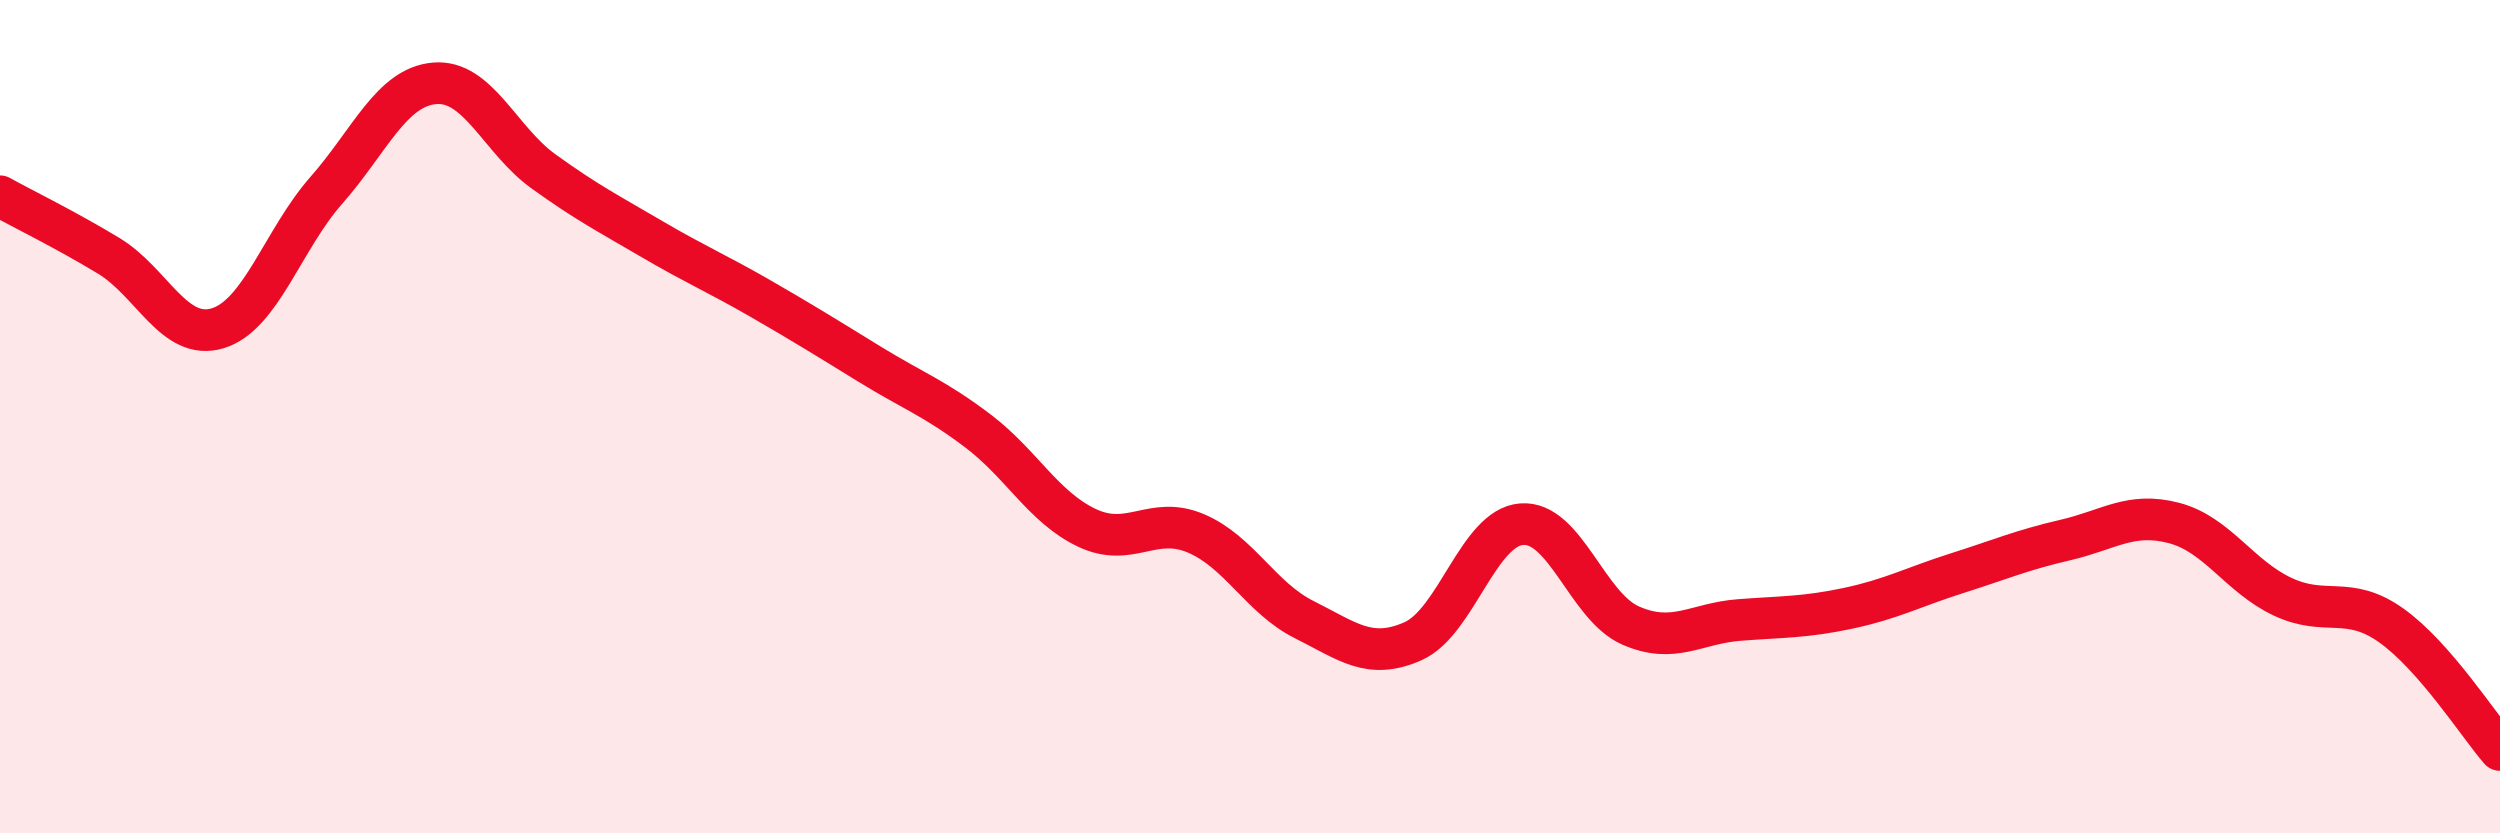 
    <svg width="60" height="20" viewBox="0 0 60 20" xmlns="http://www.w3.org/2000/svg">
      <path
        d="M 0,4.71 C 0.52,5 1.57,5.51 2.61,6.14 C 3.65,6.77 4.18,8.19 5.22,7.88 C 6.26,7.57 6.79,5.75 7.83,4.57 C 8.87,3.39 9.39,2.09 10.43,2 C 11.47,1.91 12,3.36 13.04,4.11 C 14.08,4.86 14.61,5.13 15.65,5.74 C 16.69,6.35 17.22,6.57 18.26,7.17 C 19.3,7.77 19.83,8.1 20.87,8.74 C 21.91,9.38 22.44,9.56 23.48,10.35 C 24.52,11.14 25.05,12.18 26.09,12.67 C 27.13,13.16 27.66,12.36 28.7,12.8 C 29.74,13.24 30.26,14.35 31.3,14.87 C 32.34,15.39 32.87,15.85 33.91,15.39 C 34.95,14.93 35.48,12.66 36.52,12.58 C 37.56,12.5 38.09,14.55 39.13,15.01 C 40.17,15.47 40.7,14.96 41.74,14.88 C 42.78,14.8 43.31,14.82 44.35,14.6 C 45.39,14.38 45.92,14.09 46.96,13.76 C 48,13.43 48.53,13.2 49.57,12.96 C 50.61,12.72 51.13,12.28 52.17,12.55 C 53.21,12.82 53.74,13.83 54.78,14.32 C 55.82,14.81 56.35,14.27 57.39,15.01 C 58.43,15.75 59.48,17.4 60,18L60 20L0 20Z"
        fill="#EB0A25"
        opacity="0.1"
        stroke-linecap="round"
        stroke-linejoin="round"
      />
      <path
        d="M 0,4.71 C 0.52,5 1.57,5.51 2.61,6.14 C 3.65,6.77 4.18,8.19 5.22,7.88 C 6.26,7.57 6.79,5.75 7.83,4.57 C 8.87,3.39 9.39,2.09 10.43,2 C 11.47,1.91 12,3.36 13.04,4.11 C 14.08,4.86 14.61,5.13 15.65,5.74 C 16.69,6.35 17.22,6.57 18.26,7.17 C 19.3,7.77 19.83,8.1 20.87,8.74 C 21.91,9.38 22.44,9.56 23.48,10.35 C 24.52,11.14 25.05,12.18 26.09,12.67 C 27.13,13.16 27.66,12.36 28.7,12.8 C 29.74,13.24 30.26,14.35 31.3,14.87 C 32.34,15.39 32.87,15.85 33.91,15.39 C 34.95,14.93 35.48,12.66 36.52,12.58 C 37.56,12.5 38.09,14.55 39.13,15.01 C 40.17,15.47 40.7,14.96 41.74,14.88 C 42.78,14.8 43.31,14.82 44.35,14.6 C 45.39,14.38 45.92,14.09 46.96,13.76 C 48,13.43 48.53,13.2 49.57,12.96 C 50.61,12.72 51.13,12.28 52.17,12.55 C 53.21,12.82 53.74,13.83 54.78,14.32 C 55.82,14.81 56.35,14.27 57.39,15.01 C 58.43,15.75 59.48,17.4 60,18"
        stroke="#EB0A25"
        stroke-width="1"
        fill="none"
        stroke-linecap="round"
        stroke-linejoin="round"
      />
    </svg>
  